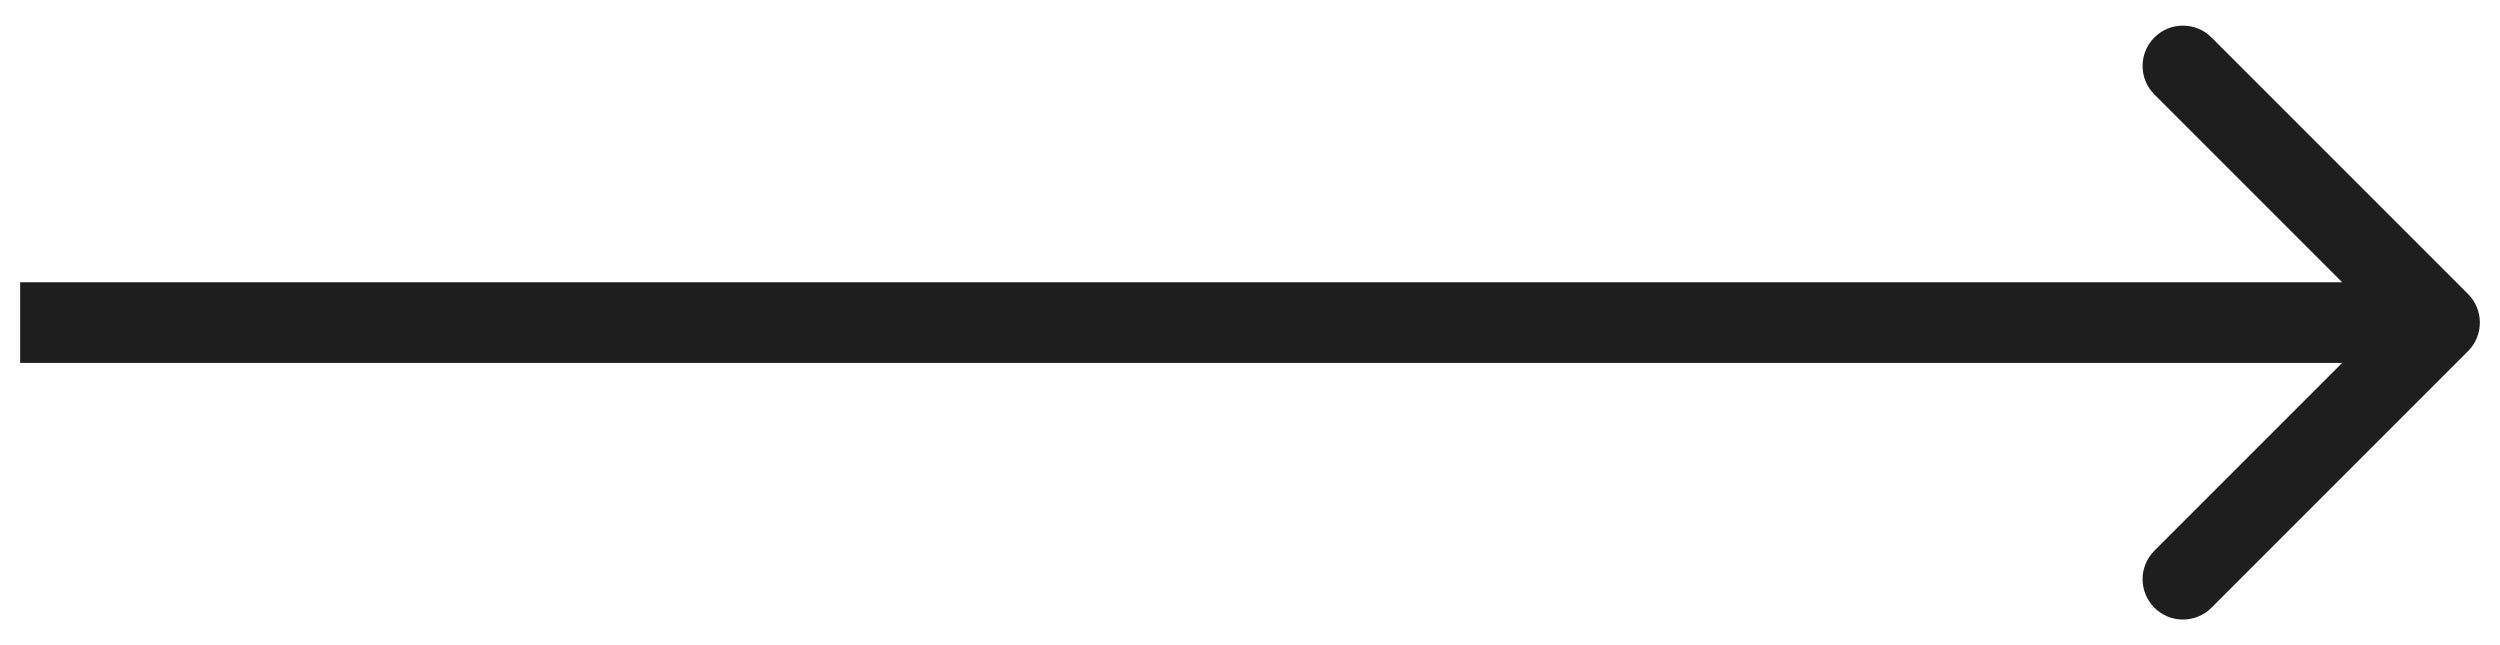 <?xml version="1.0" encoding="UTF-8"?> <svg xmlns="http://www.w3.org/2000/svg" width="31" height="8" viewBox="0 0 31 8" fill="none"> <path d="M30.604 4.354C30.799 4.158 30.799 3.842 30.604 3.646L27.422 0.464C27.226 0.269 26.91 0.269 26.715 0.464C26.519 0.66 26.519 0.976 26.715 1.172L29.543 4L26.715 6.828C26.519 7.024 26.519 7.34 26.715 7.536C26.91 7.731 27.226 7.731 27.422 7.536L30.604 4.354ZM0.25 4.5L30.25 4.5V3.5L0.25 3.5L0.25 4.5Z" fill="#1E1E1E"></path> </svg> 